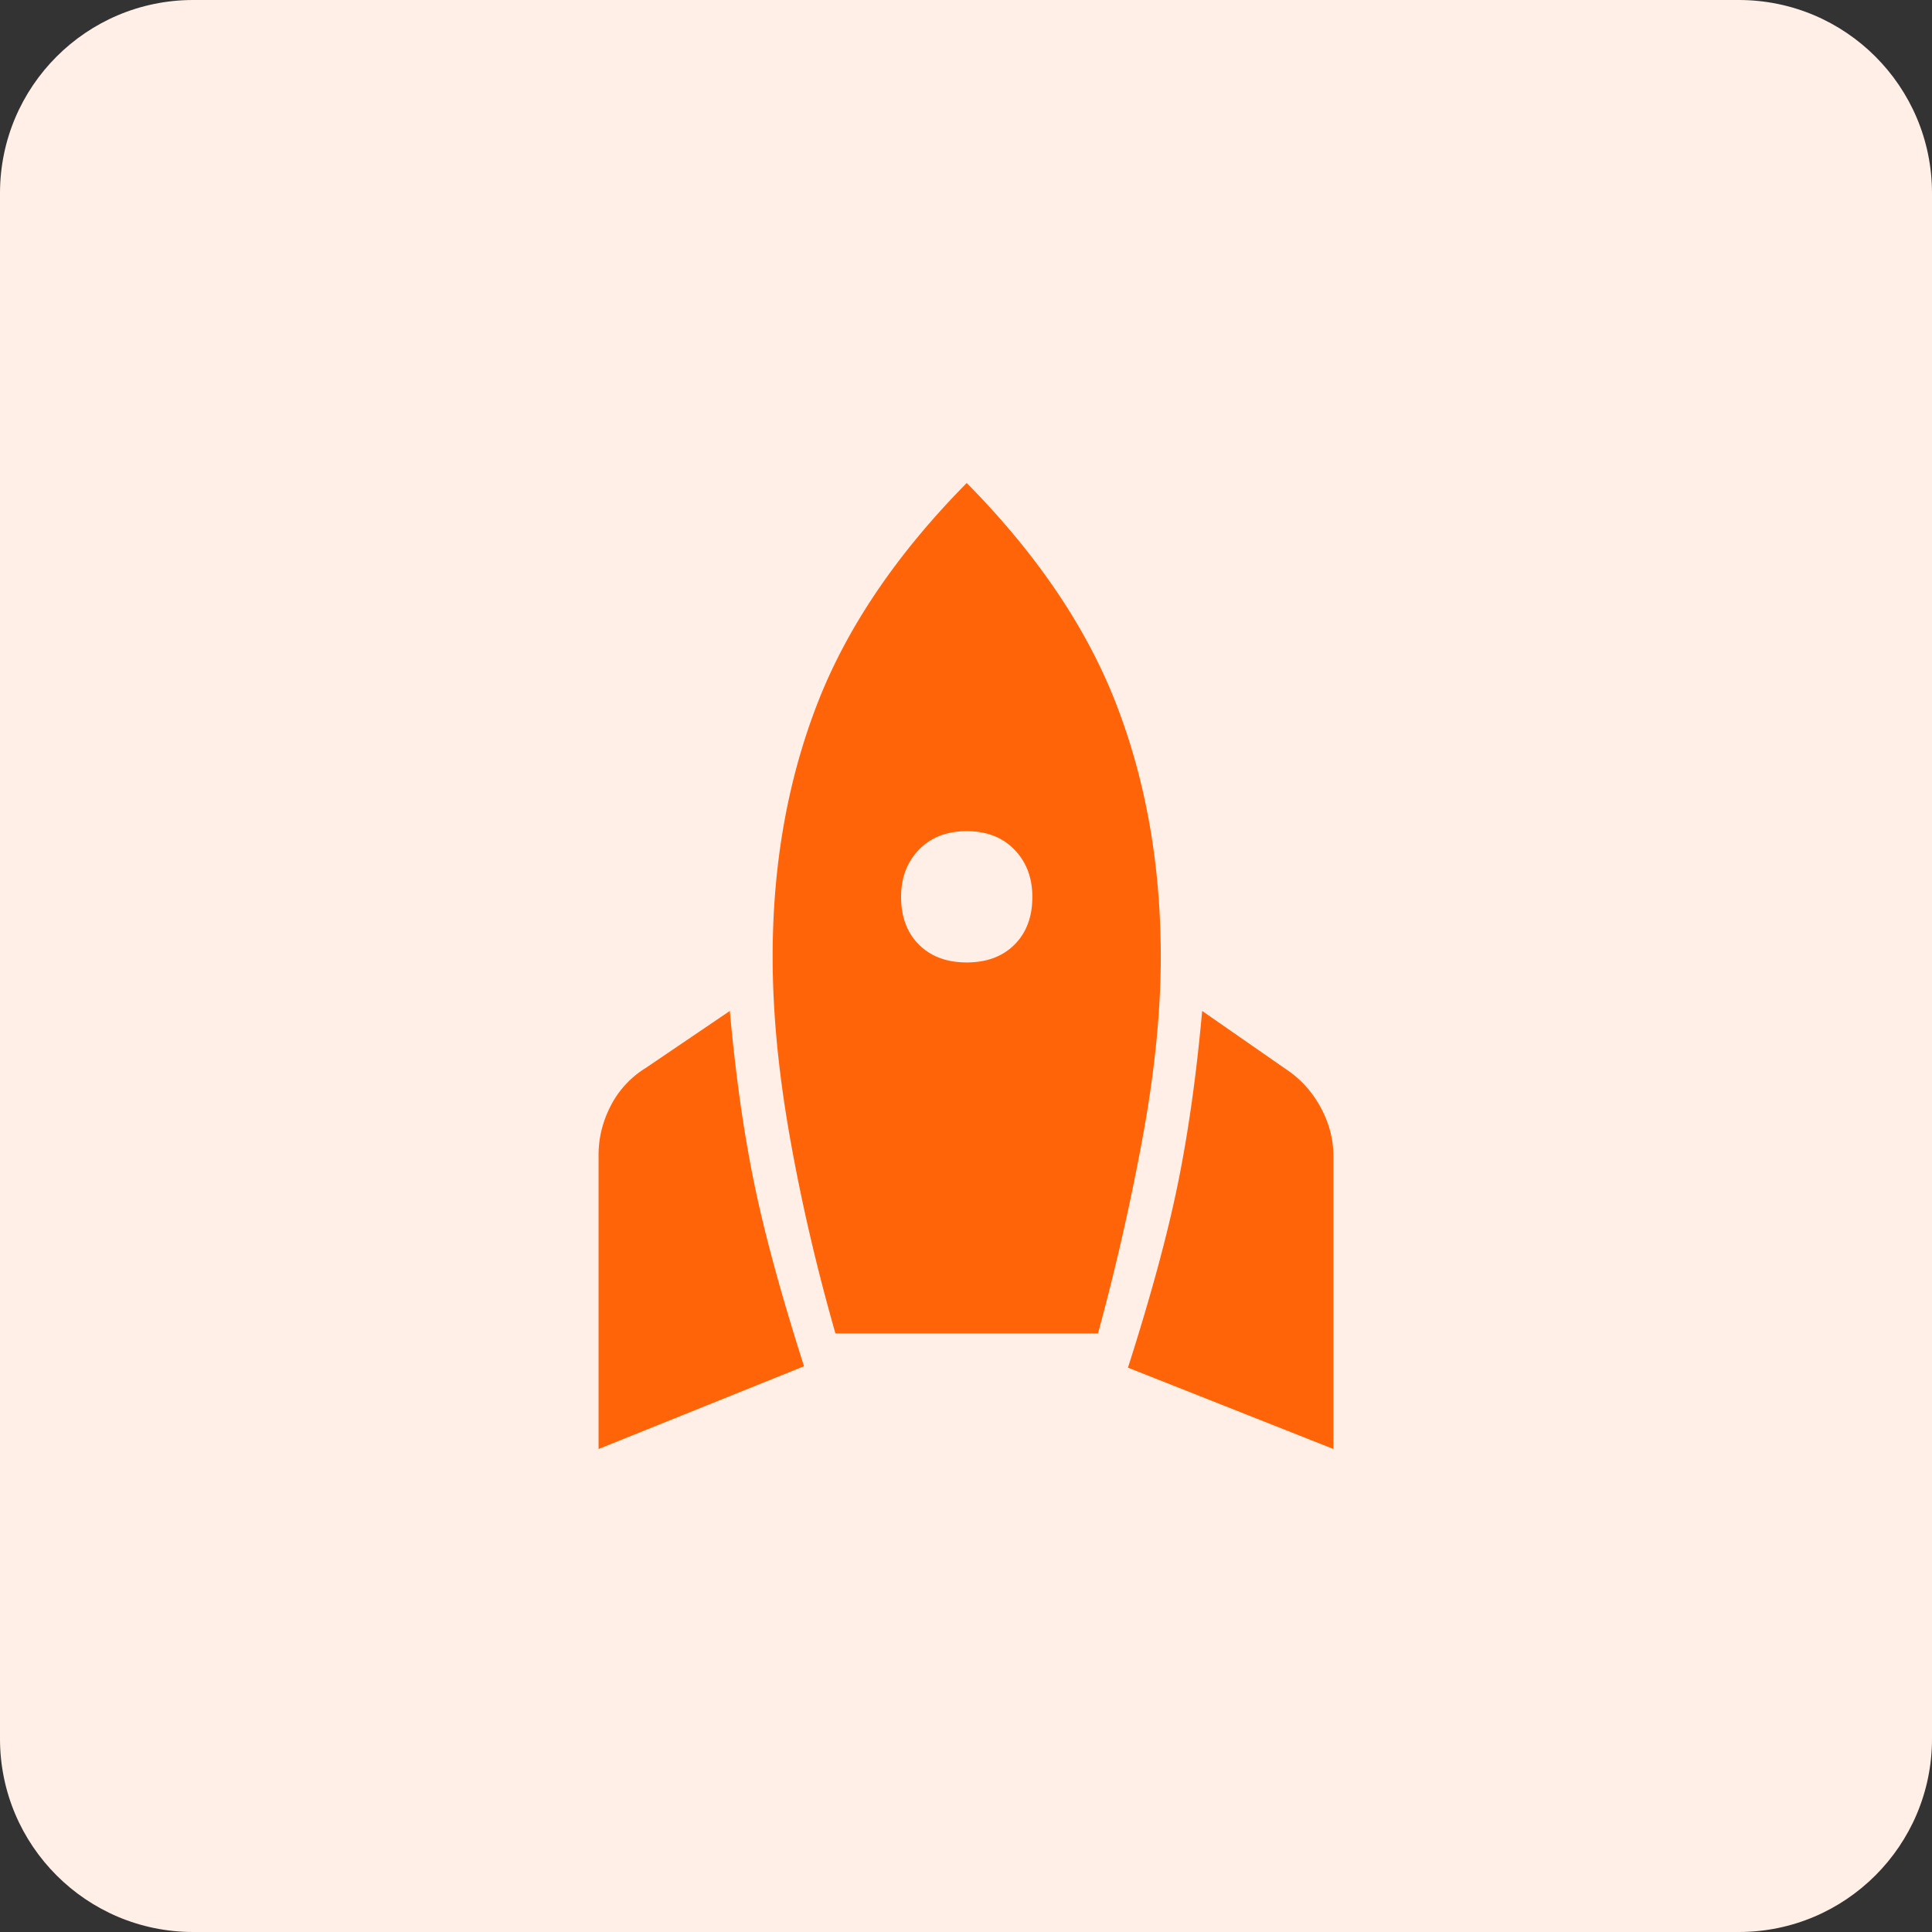 <svg xmlns="http://www.w3.org/2000/svg" viewBox="0 0 140 140"><rect x="0" y="0" width="140" height="140" fill="#333333" stroke="none"/><path fill="#FFEFE6" d="M126 140H14c-7.732 0-14-6.268-14-14V14C0 6.268 6.268 0 14 0h112c7.732 0 14 6.268 14 14v112c0 7.732-6.268 14-14 14z"/><path fill="#FF6409" d="M43.375 105V83.7c0-1.241.293-2.43.879-3.567a6.916 6.916 0 0 1 2.533-2.74l6.1-4.136c.414 4.618 1 8.772 1.758 12.459.758 3.688 1.965 8.117 3.619 13.287L43.375 105zm17.164-8.375c-1.379-4.825-2.482-9.581-3.309-14.269s-1.241-9.03-1.241-13.028c0-6.617 1.068-12.701 3.205-18.25C61.332 45.529 64.951 40.17 70.052 35c5.101 5.17 8.72 10.529 10.857 16.078 2.137 5.549 3.205 11.632 3.205 18.25 0 3.929-.431 8.255-1.292 12.976a173.822 173.822 0 0 1-3.257 14.321H60.539zm9.513-26.883c1.448 0 2.602-.431 3.464-1.292.862-.862 1.292-2.016 1.292-3.464 0-1.379-.431-2.516-1.292-3.412-.862-.896-2.016-1.344-3.464-1.344s-2.602.448-3.464 1.344c-.862.896-1.292 2.033-1.292 3.412 0 1.448.431 2.602 1.292 3.464.862.861 2.016 1.292 3.464 1.292zM96.625 105l-14.889-5.894c1.654-5.17 2.861-9.616 3.619-13.338.758-3.722 1.344-7.893 1.758-12.511l6.1 4.239c1.034.689 1.861 1.603 2.482 2.74.62 1.137.931 2.326.931 3.567V105z"/></svg>